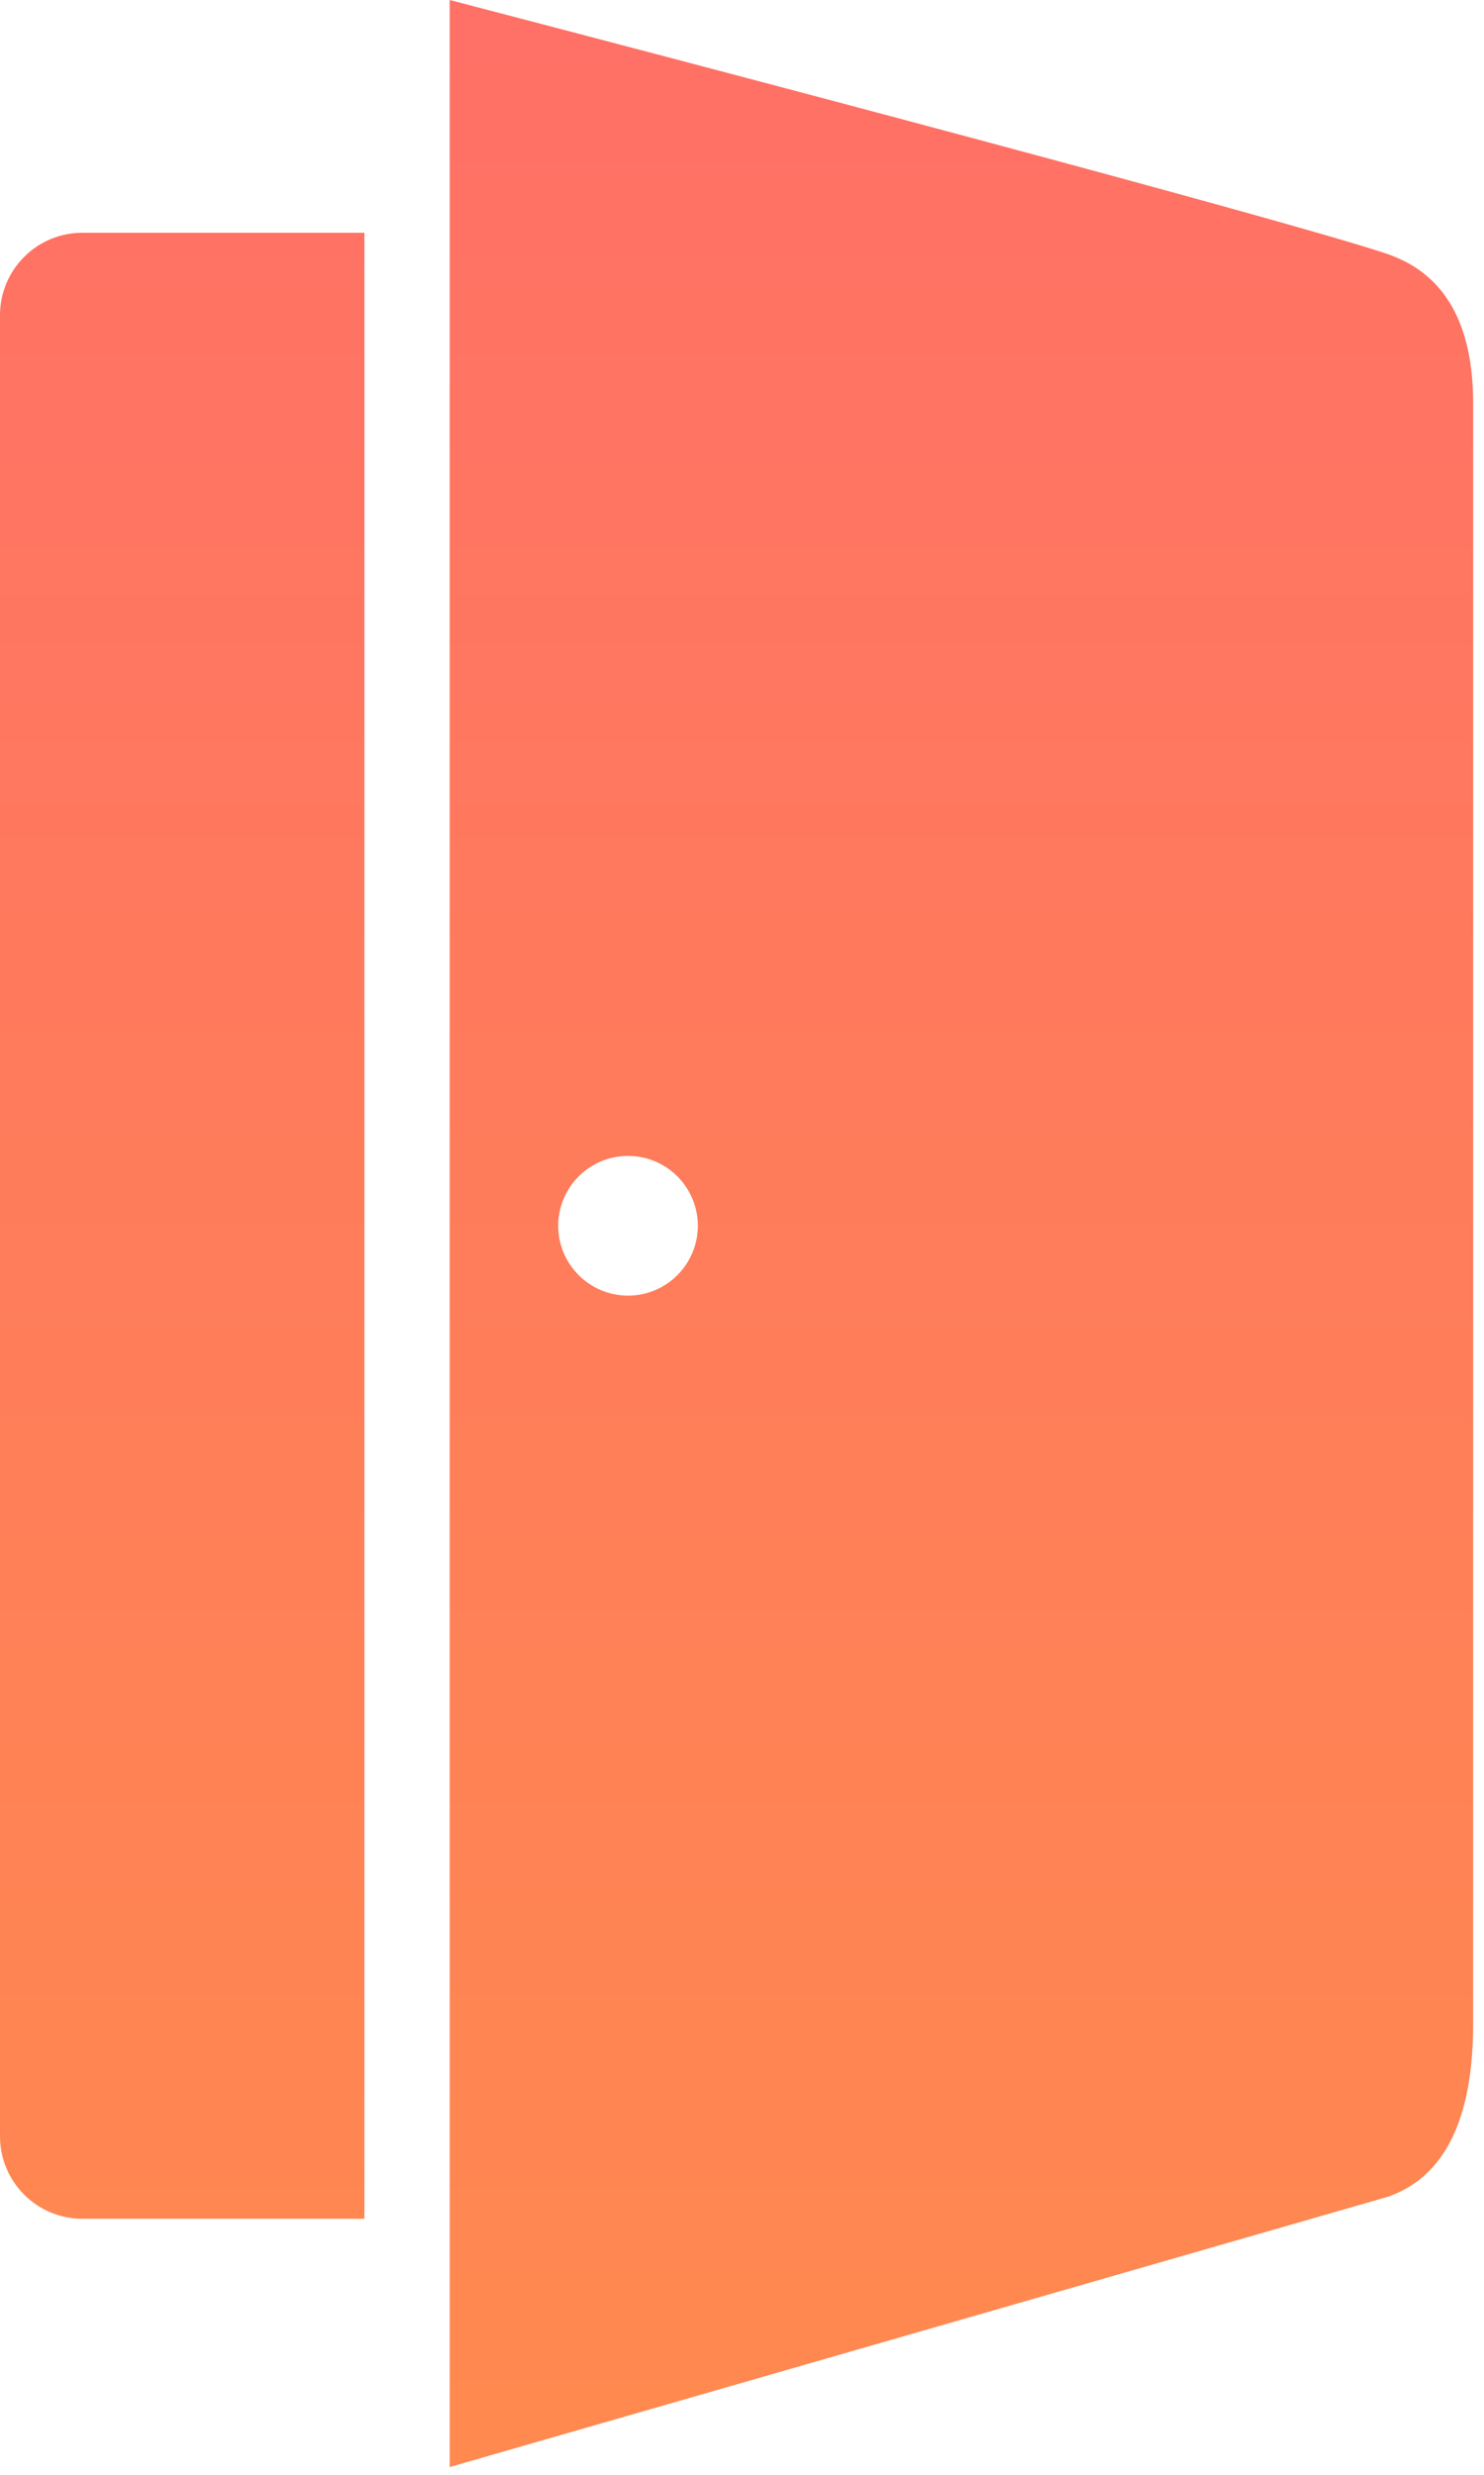 <?xml version="1.0" encoding="UTF-8"?>
<svg width="36px" height="60px" viewBox="0 0 36 60" version="1.1" xmlns="http://www.w3.org/2000/svg" xmlns:xlink="http://www.w3.org/1999/xlink">
    <!-- Generator: Sketch 48.2 (47327) - http://www.bohemiancoding.com/sketch -->
    <title>Combined Shape</title>
    <desc>Created with Sketch.</desc>
    <defs>
        <linearGradient x1="50%" y1="0%" x2="50%" y2="99.193%" id="linearGradient-1">
            <stop stop-color="#FF7066" offset="0%"></stop>
            <stop stop-color="#FF894F" offset="100%"></stop>
        </linearGradient>
    </defs>
    <g  stroke="none" stroke-width="1" fill="none" fill-rule="evenodd" transform="translate(-250, -18)">
        <g  transform="translate(250, 18)" fill="url(#linearGradient-1)">
            <path d="M10.909,0 C24.702,3.599 32.288,5.685 33.668,6.162 C35.047,6.64 35.737,7.848 35.737,9.782 C35.737,33.644 35.737,46.735 35.737,49.057 C35.737,51.378 35.047,52.78 33.668,53.259 L10.909,59.812 L10.909,0 Z M15.235,31.411 C16.17,31.411 16.928,30.653 16.928,29.718 C16.928,28.783 16.17,28.025 15.235,28.025 C14.3,28.025 13.542,28.783 13.542,29.718 C13.542,30.653 14.3,31.411 15.235,31.411 Z M2,5.643 L8.84,5.643 L8.84,53.793 L2,53.793 C0.895,53.793 1.02344917e-15,52.898 8.8817842e-16,51.793 L0,7.643 C-1.3527075e-16,6.538 0.895,5.643 2,5.643 Z" id="Combined-Shape"></path>
        </g>
    </g>
</svg>